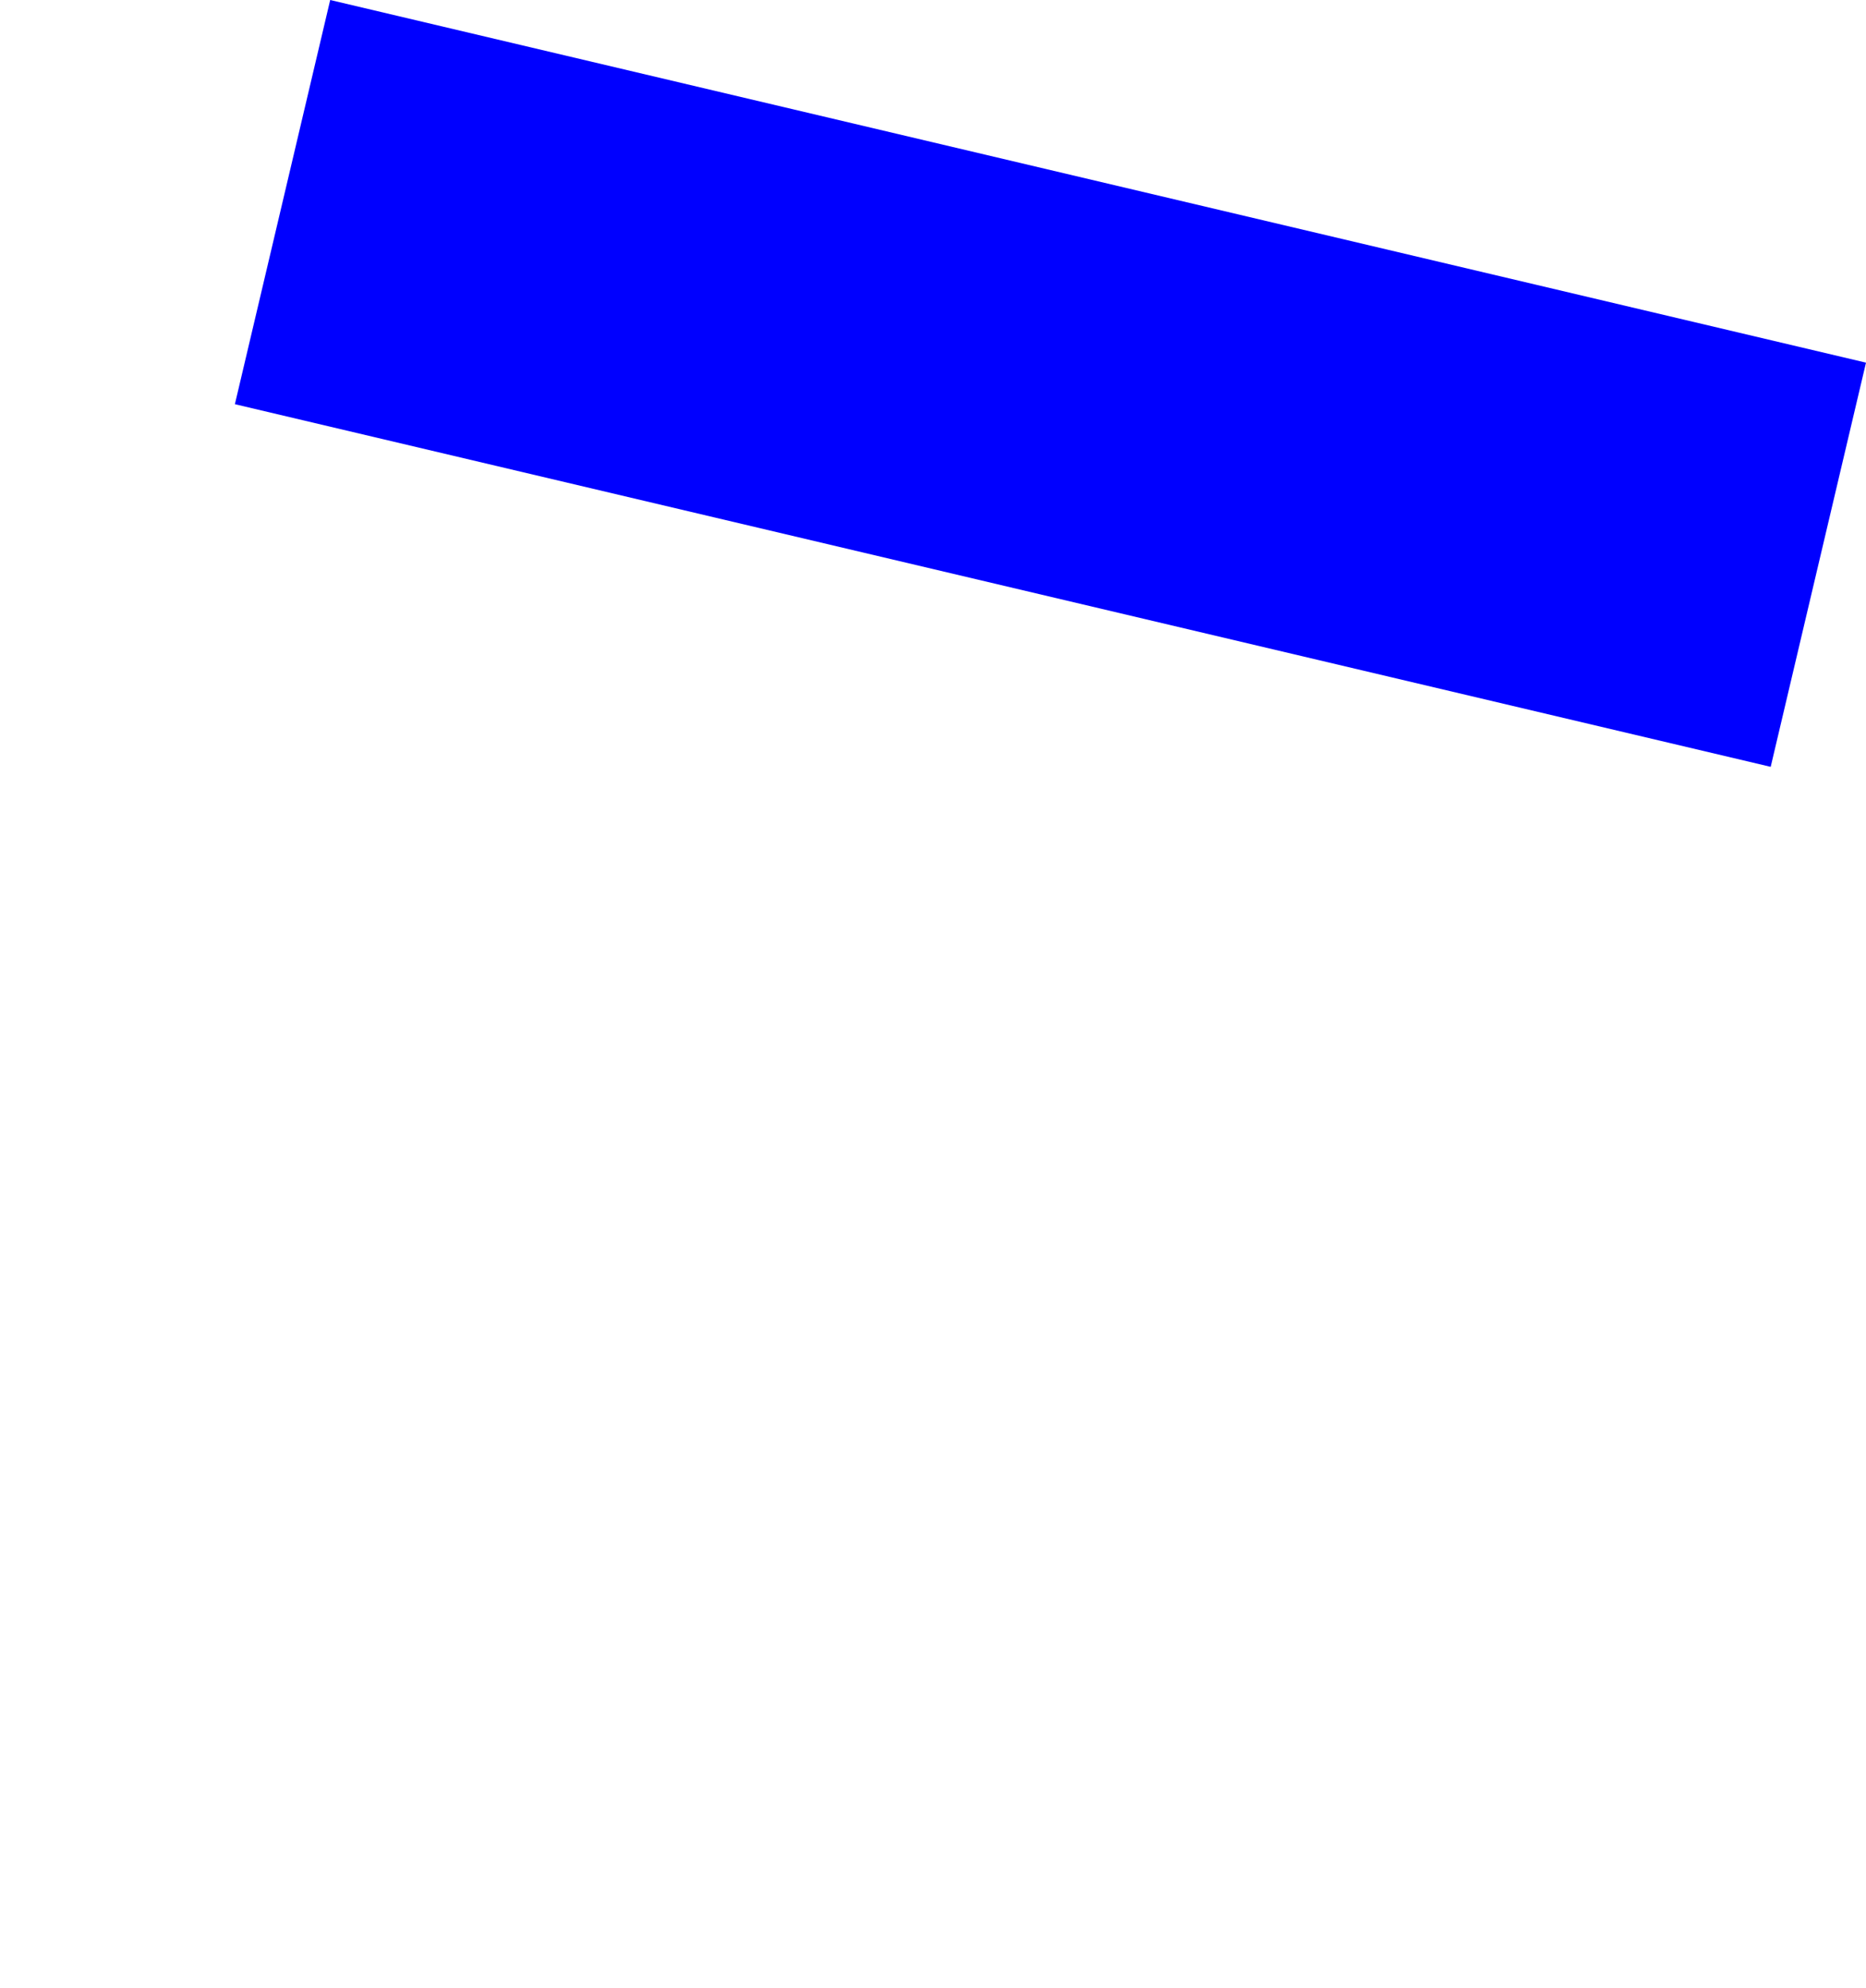 <?xml version="1.0" encoding="UTF-8" standalone="no"?>
<svg xmlns:xlink="http://www.w3.org/1999/xlink" height="220.1px" width="206.55px" xmlns="http://www.w3.org/2000/svg">
  <g transform="matrix(1.0, 0.0, 0.0, 1.0, -252.35, -146.6)">
    <path d="M278.35 191.35 L448.35 231.5 458.9 186.75 288.9 146.6 278.35 191.35" fill="#0000ff" fill-rule="evenodd" stroke="none">
      <animate attributeName="fill" dur="2s" repeatCount="indefinite" values="#0000ff;#0000ff"/>
      <animate attributeName="fill-opacity" dur="2s" repeatCount="indefinite" values="1.0;1.0"/>
      <animate attributeName="d" dur="2s" repeatCount="indefinite" values="M278.35 191.35 L448.35 231.5 458.9 186.75 288.9 146.6 278.35 191.35;M252.35 326.55 L422.35 366.7 432.9 321.95 262.9 281.8 252.35 326.55"/>
    </path>
    <path d="M278.35 191.35 L288.9 146.6 458.9 186.75 448.35 231.5 278.35 191.35" fill="none" stroke="#000000" stroke-linecap="round" stroke-linejoin="round" stroke-opacity="0.0" stroke-width="1.0">
      <animate attributeName="stroke" dur="2s" repeatCount="indefinite" values="#000000;#000001"/>
      <animate attributeName="stroke-width" dur="2s" repeatCount="indefinite" values="0.0;0.0"/>
      <animate attributeName="fill-opacity" dur="2s" repeatCount="indefinite" values="0.0;0.0"/>
      <animate attributeName="d" dur="2s" repeatCount="indefinite" values="M278.35 191.35 L288.9 146.6 458.9 186.75 448.35 231.5 278.35 191.35;M252.35 326.55 L262.9 281.8 432.9 321.95 422.35 366.7 252.35 326.55"/>
    </path>
  </g>
</svg>
